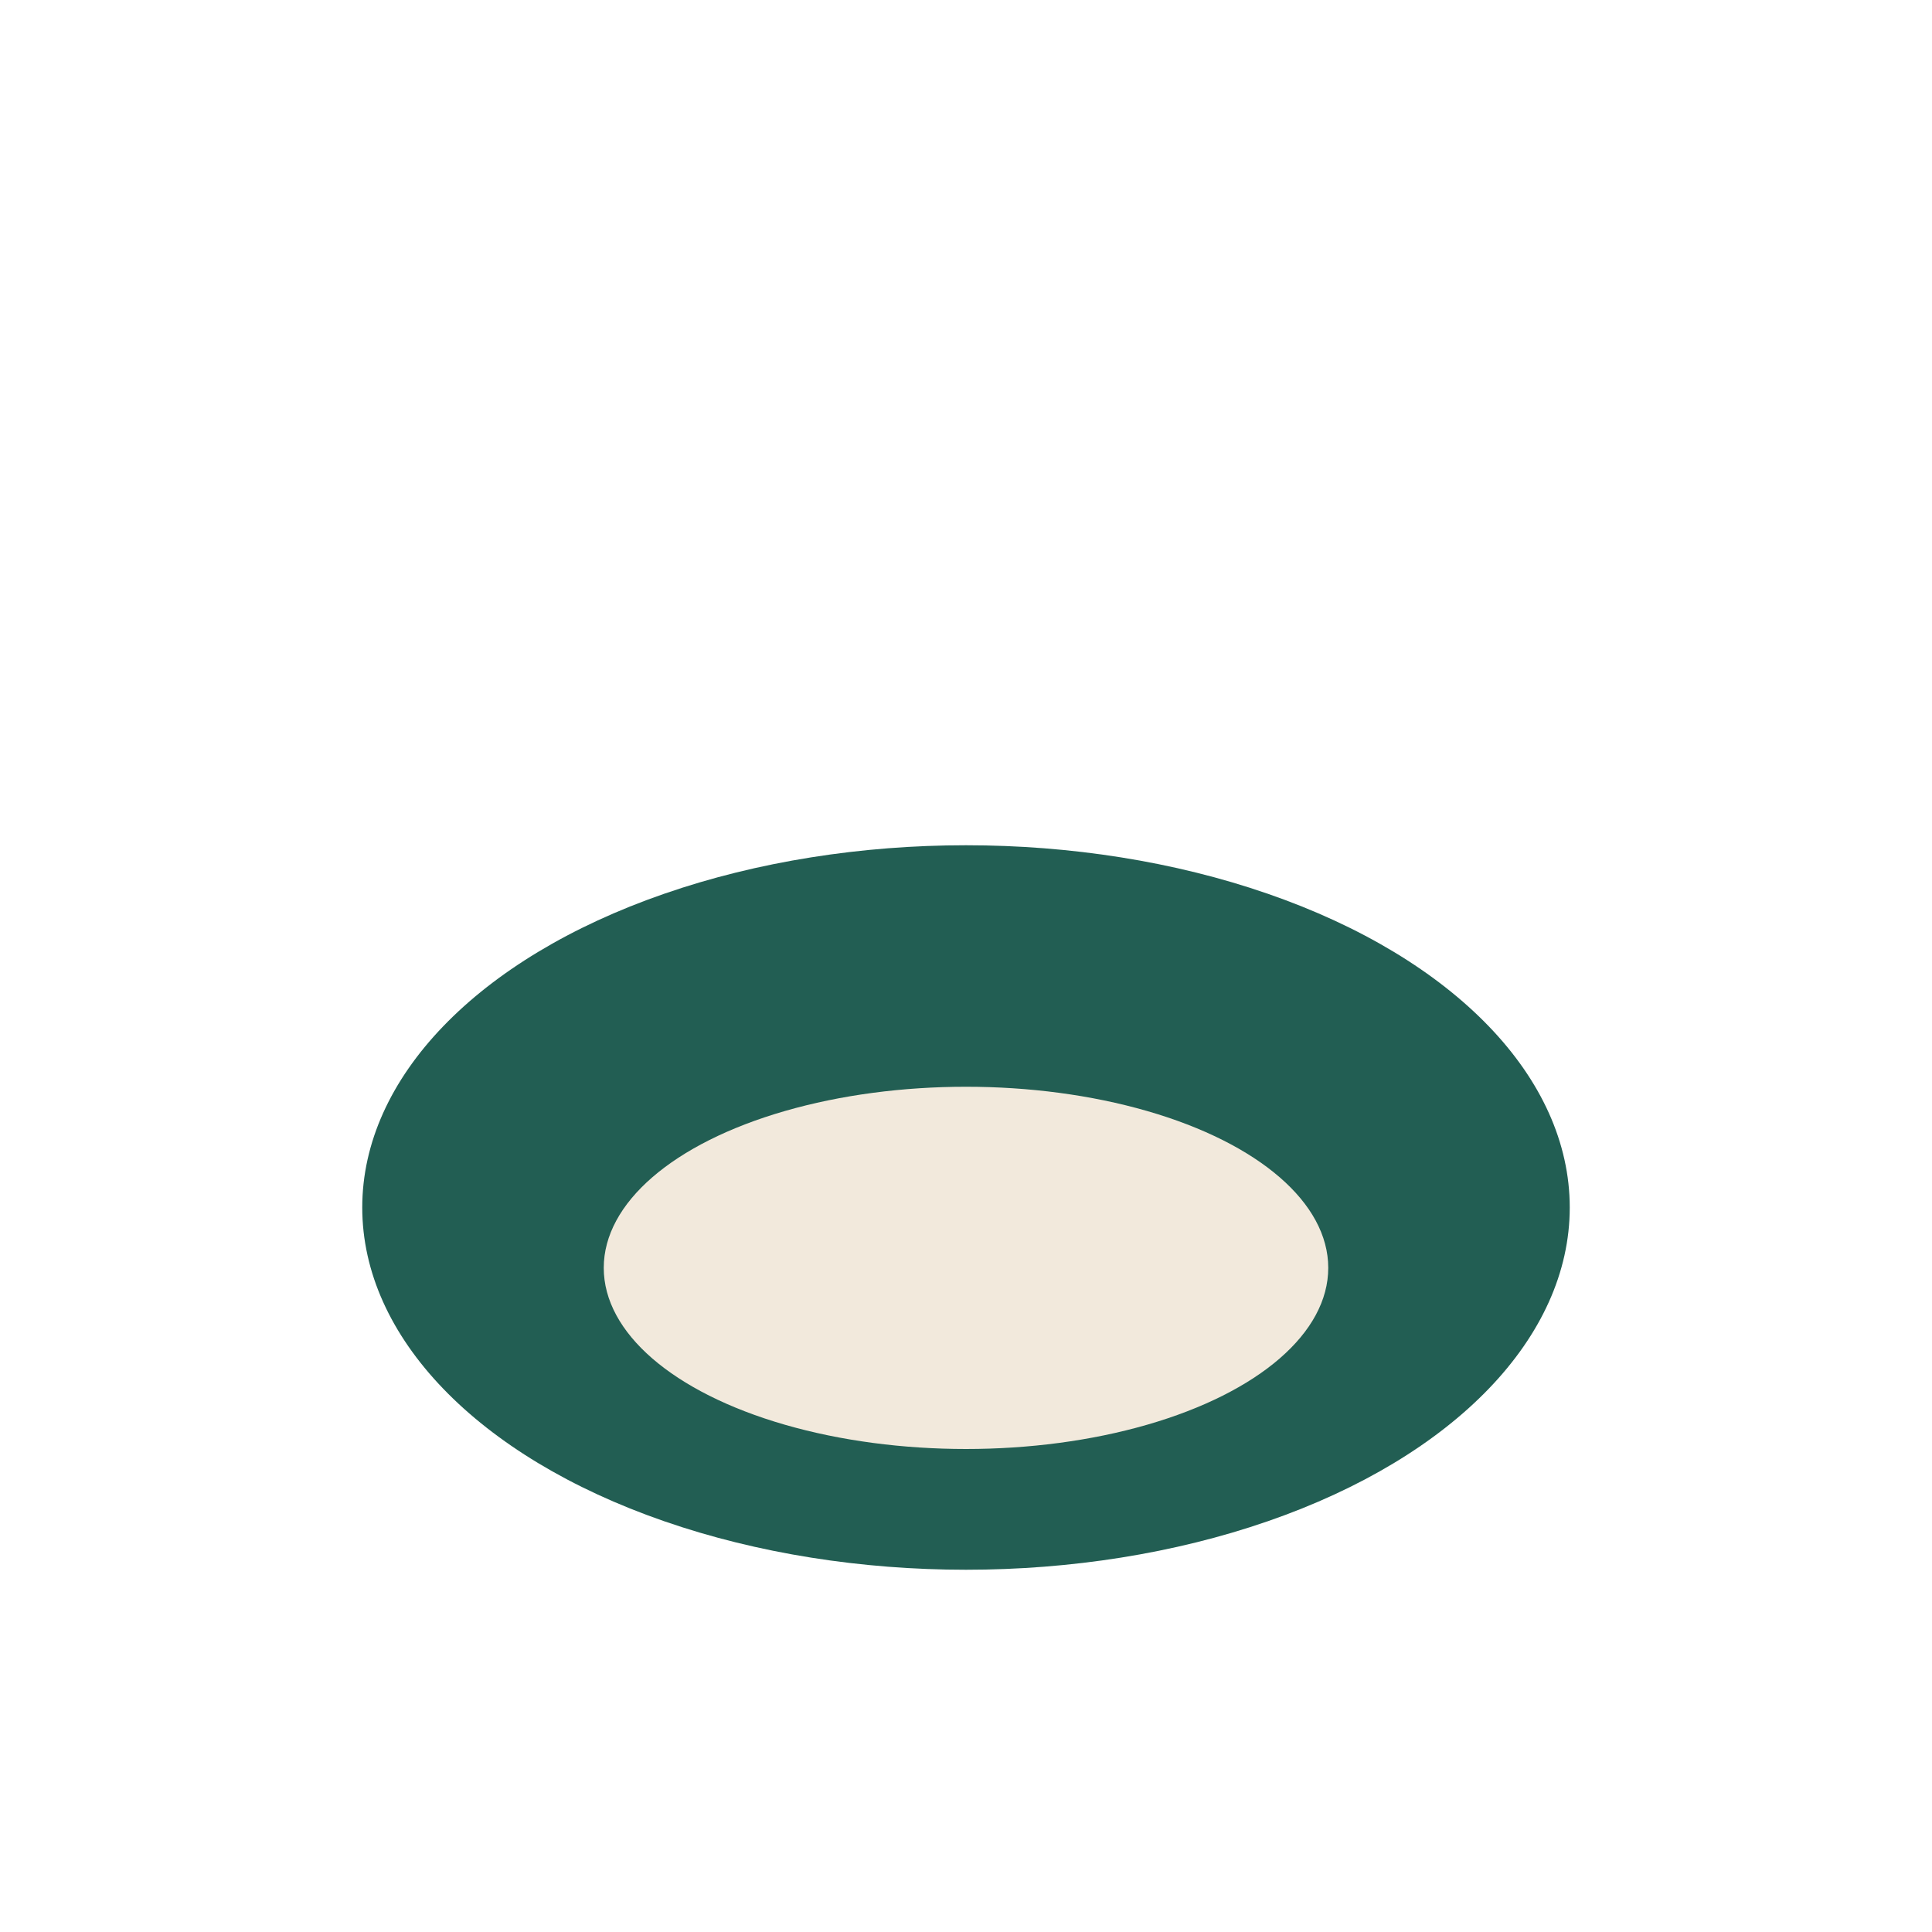 <?xml version="1.0" encoding="UTF-8"?>
<svg xmlns="http://www.w3.org/2000/svg" width="32" height="32" viewBox="0 0 32 32"><ellipse cx="16" cy="20" rx="10" ry="6" fill="#225E53"/><ellipse cx="16" cy="21" rx="6" ry="3" fill="#F2E9DC"/></svg>